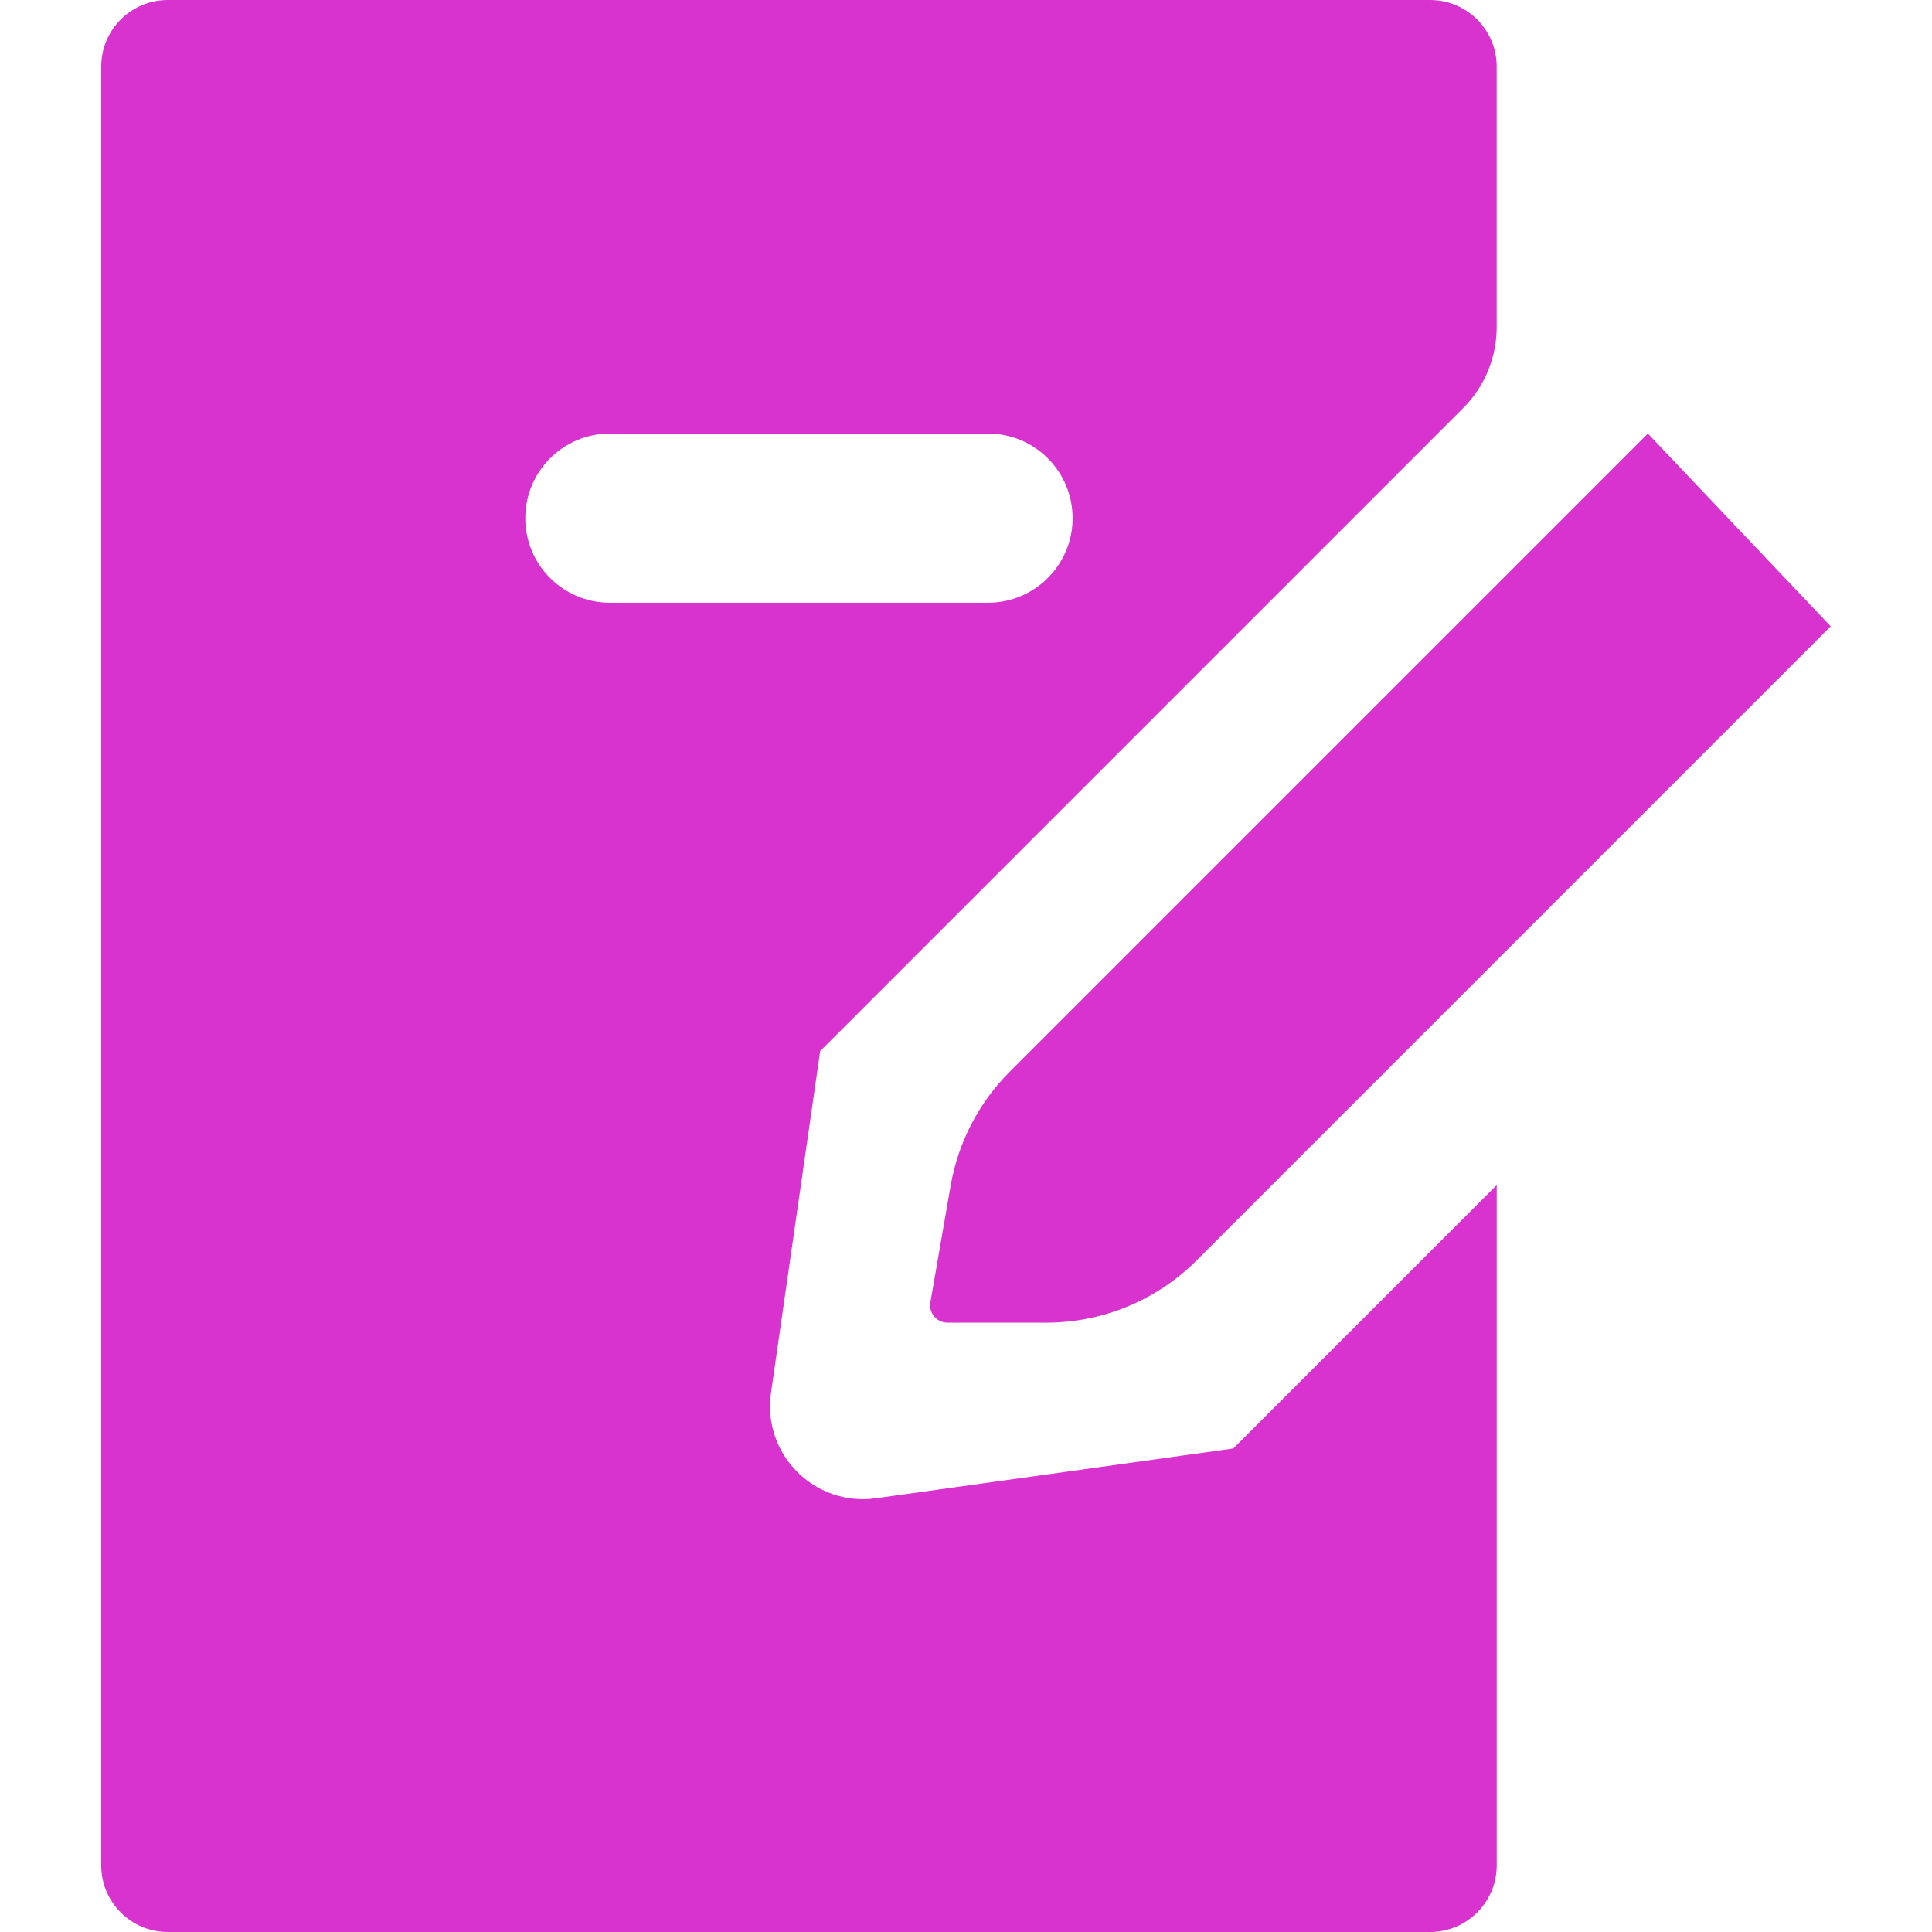 <svg width="44" height="44" viewBox="0 0 44 44" fill="none" xmlns="http://www.w3.org/2000/svg">
<g clip-path="url(#clip0_1804_482)">
<path d="M19.948 34.122C18.551 34.317 17.358 33.118 17.559 31.723L18.679 23.938L33.323 9.294C33.812 8.806 34.086 8.143 34.086 7.451V1.517C34.086 0.679 33.407 0 32.57 0H3.821C2.984 0 2.305 0.679 2.305 1.517V42.483C2.305 43.321 2.984 44 3.821 44H32.57C33.407 44 34.087 43.321 34.087 42.483V26.989L28.088 32.988L19.948 34.122ZM11.963 11.801C11.963 10.737 12.825 9.875 13.889 9.875H22.502C23.566 9.875 24.428 10.737 24.428 11.801C24.428 12.864 23.566 13.727 22.502 13.727H13.889C12.825 13.727 11.963 12.864 11.963 11.801Z" fill="#D832CF"/>
<path d="M21.65 27.005L21.189 29.66C21.148 29.902 21.334 30.123 21.579 30.123H23.828C25.113 30.123 26.345 29.613 27.253 28.704L41.693 14.264L37.529 9.875L22.998 24.407C22.291 25.113 21.821 26.02 21.65 27.005Z" fill="#D832CF"/>
</g>
<defs>
<clipPath id="clip0_1804_482">
<rect width="44" height="44" fill="white"/>
</clipPath>
</defs>
</svg>
